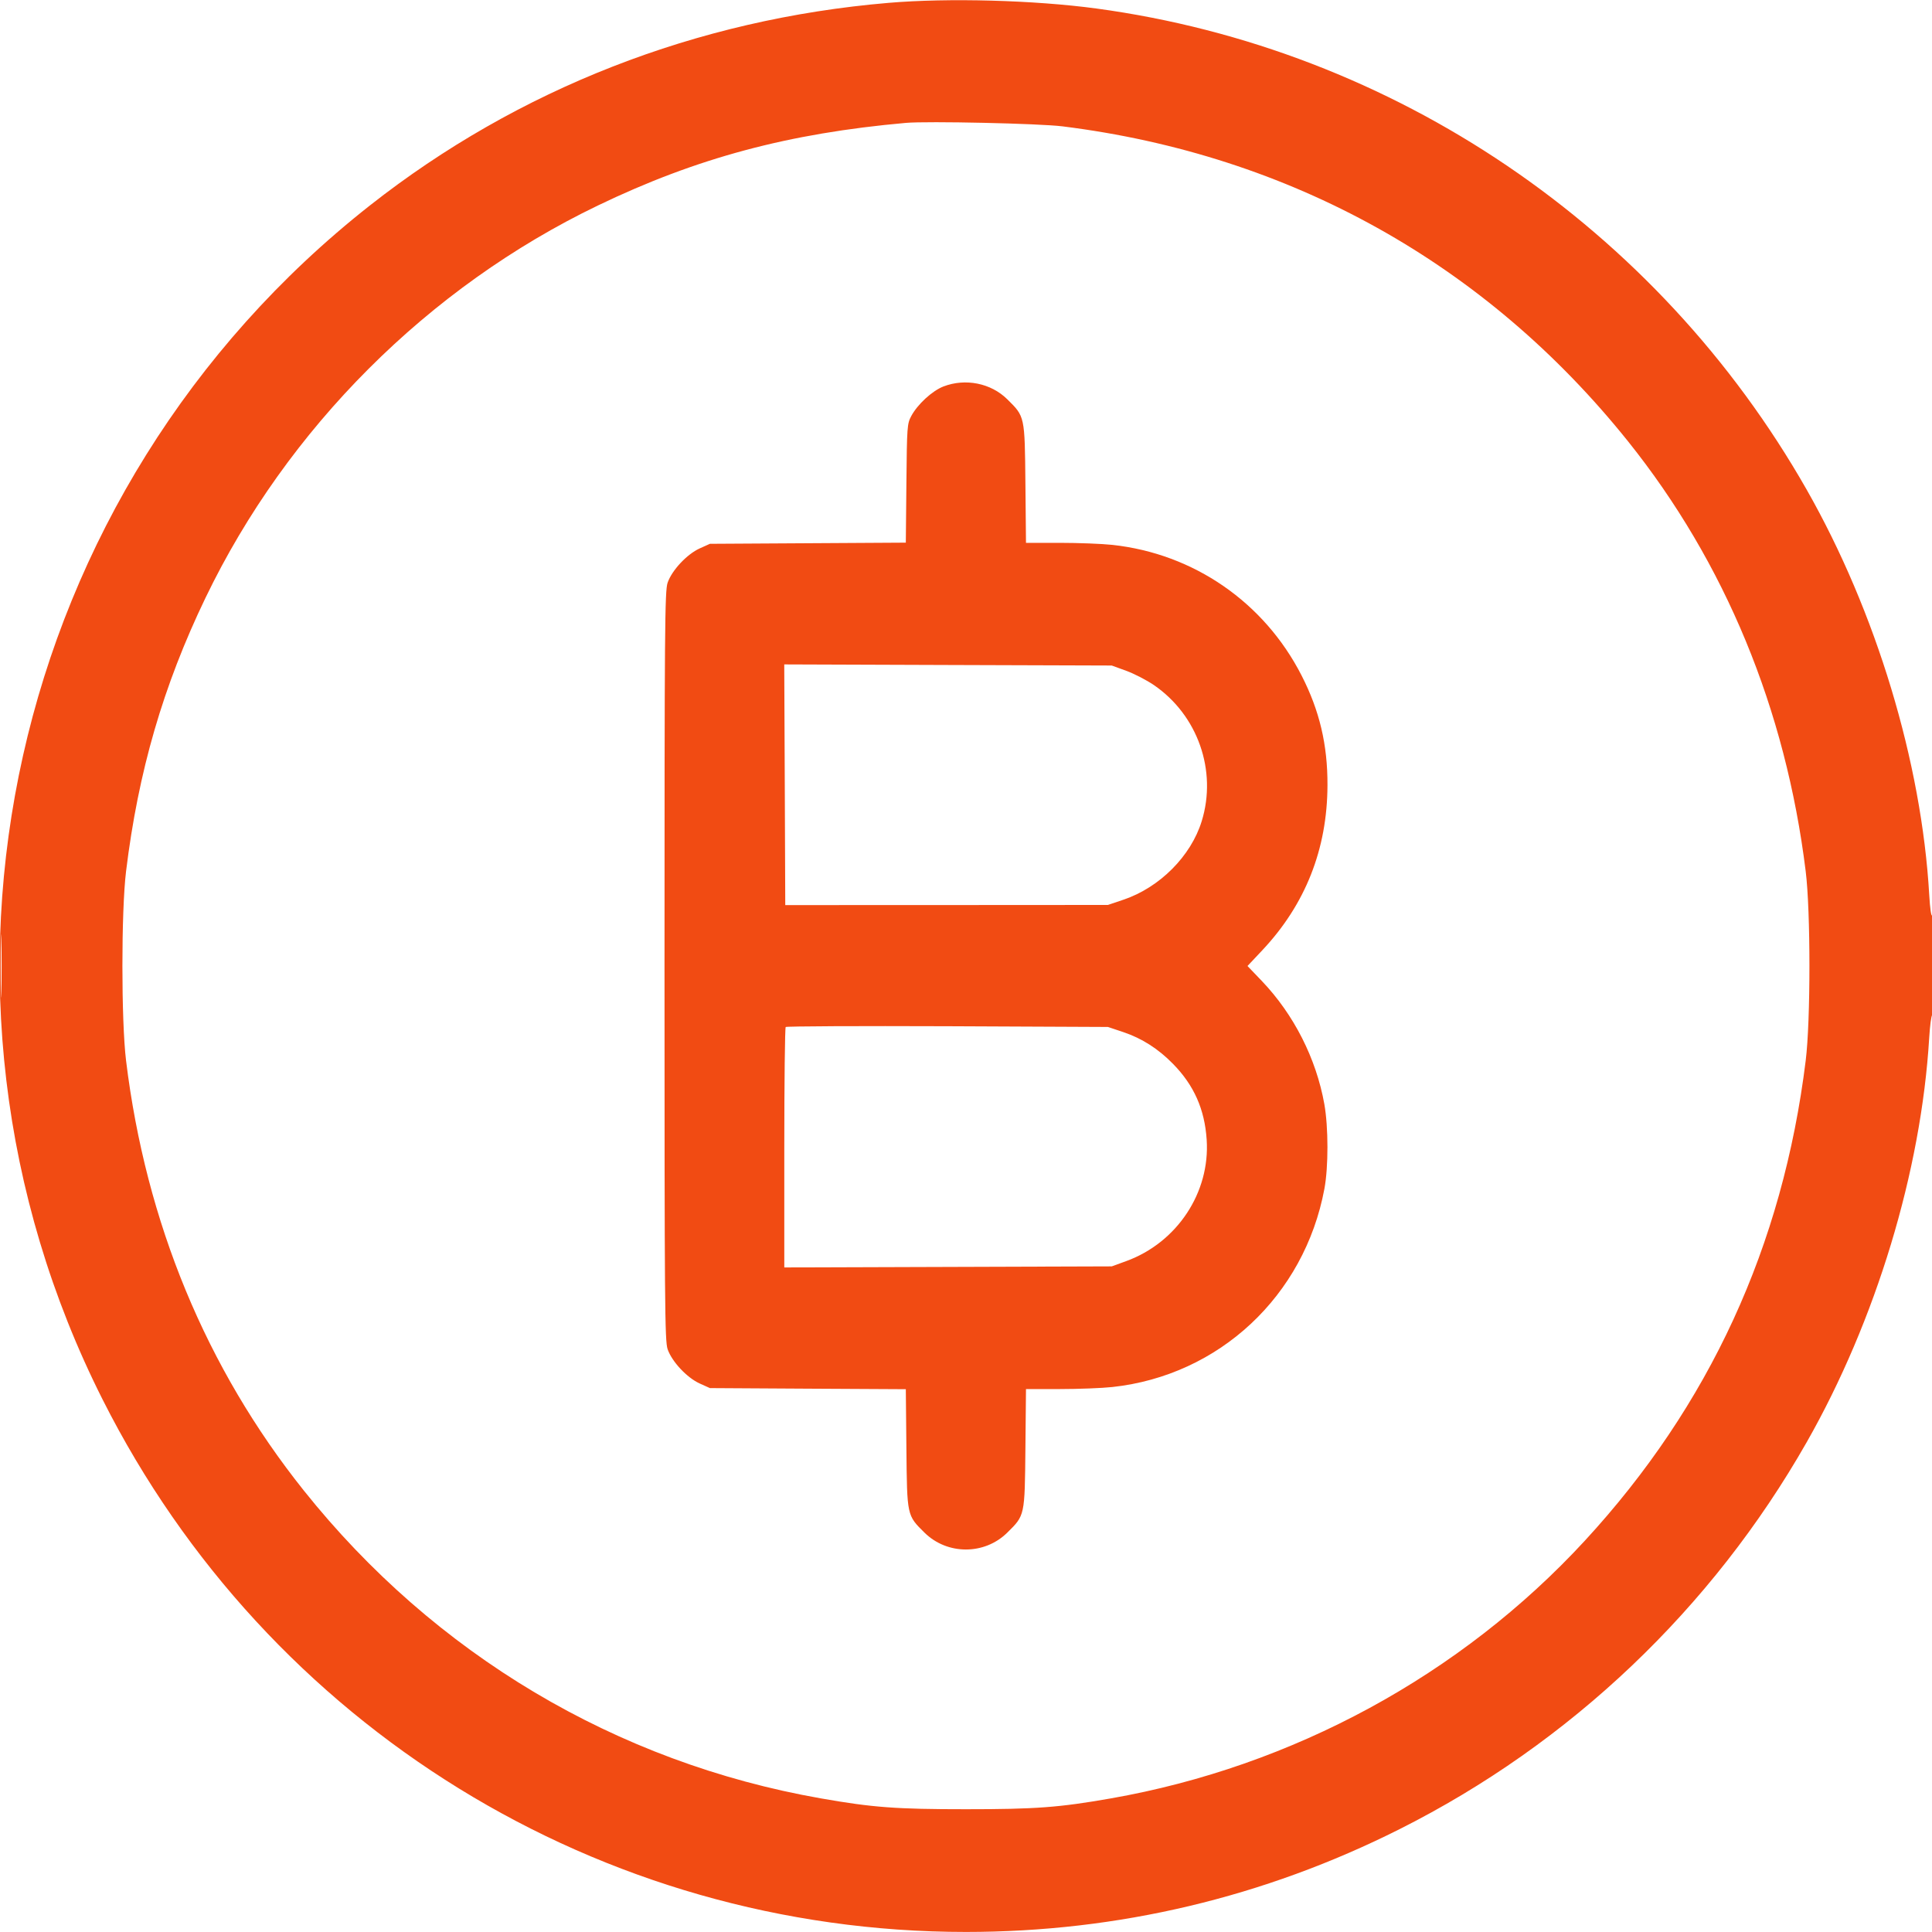 <svg width="40" height="40" viewBox="0 0 40 40" fill="none" xmlns="http://www.w3.org/2000/svg">
<g clip-path="url(#clip0_218_42541)">
<path fill-rule="evenodd" clip-rule="evenodd" d="M18.398 0.059C14.424 0.395 10.726 1.84 7.658 4.254C0.161 10.153 -2.153 20.494 2.126 28.979C5.542 35.754 12.427 39.999 19.998 39.999C23.146 39.999 26.17 39.282 28.978 37.87C32.511 36.094 35.444 33.305 37.406 29.859C38.839 27.34 39.776 24.247 39.942 21.488C39.957 21.239 39.985 21.027 40.004 21.015C40.023 21.004 40.038 20.523 40.037 19.947C40.037 19.37 40.022 18.922 40.003 18.951C39.984 18.982 39.959 18.809 39.943 18.532C39.785 15.78 38.843 12.665 37.406 10.139C34.312 4.703 28.86 1.01 22.698 0.176C21.413 0.003 19.635 -0.046 18.398 0.059ZM18.758 2.544C16.326 2.76 14.421 3.271 12.378 4.255C8.867 5.945 5.944 8.868 4.254 12.379C3.378 14.198 2.862 15.974 2.61 18.039C2.509 18.866 2.509 21.132 2.61 21.959C3.019 25.308 4.267 28.326 6.291 30.861C8.998 34.251 12.761 36.491 16.998 37.234C18.067 37.422 18.554 37.458 19.998 37.458C21.442 37.458 21.928 37.422 22.998 37.234C26.766 36.573 30.248 34.68 32.811 31.9C35.392 29.099 36.911 25.798 37.385 21.959C37.488 21.13 37.488 18.867 37.385 18.039C36.971 14.683 35.717 11.649 33.708 9.139C30.761 5.459 26.713 3.204 21.998 2.616C21.52 2.556 19.2 2.505 18.758 2.544ZM19.534 8.001C19.301 8.091 18.996 8.371 18.866 8.615C18.782 8.772 18.777 8.832 18.766 10.007L18.754 11.235L16.726 11.247L14.698 11.259L14.487 11.354C14.222 11.474 13.91 11.808 13.822 12.065C13.764 12.236 13.758 12.984 13.758 19.999C13.758 27.013 13.764 27.762 13.822 27.933C13.91 28.19 14.222 28.524 14.487 28.644L14.698 28.739L16.726 28.751L18.754 28.762L18.766 29.991C18.78 31.39 18.776 31.371 19.141 31.732C19.613 32.197 20.383 32.197 20.854 31.732C21.22 31.371 21.216 31.39 21.23 29.989L21.242 28.759H21.942C22.326 28.759 22.816 28.74 23.029 28.717C25.242 28.478 27.005 26.831 27.42 24.615C27.505 24.162 27.504 23.338 27.419 22.859C27.25 21.915 26.788 21.004 26.124 20.309L25.828 20L26.132 19.677C27.027 18.726 27.48 17.58 27.484 16.257C27.487 15.419 27.32 14.712 26.947 13.984C26.172 12.469 24.714 11.463 23.029 11.281C22.816 11.258 22.326 11.239 21.942 11.239H21.242L21.23 10.009C21.216 8.608 21.22 8.627 20.854 8.266C20.516 7.932 19.988 7.827 19.534 8.001ZM16.248 16.248L16.258 18.739L19.598 18.738L22.938 18.736L23.258 18.628C24.009 18.375 24.657 17.726 24.88 17.002C25.203 15.957 24.798 14.805 23.889 14.183C23.739 14.081 23.482 13.948 23.317 13.888L23.018 13.779L19.628 13.768L16.237 13.756L16.248 16.248ZM0.015 19.999C0.015 20.582 0.021 20.82 0.028 20.529C0.035 20.237 0.035 19.76 0.028 19.469C0.021 19.177 0.015 19.416 0.015 19.999ZM16.267 21.263C16.251 21.279 16.238 22.406 16.238 23.767V26.241L19.628 26.23L23.018 26.219L23.317 26.11C24.37 25.726 25.056 24.69 24.983 23.596C24.941 22.966 24.721 22.47 24.286 22.026C23.98 21.714 23.644 21.499 23.258 21.369L22.938 21.262L19.617 21.247C17.791 21.24 16.284 21.247 16.267 21.263Z" fill="#F14B13"/>
</g>
<defs>
<clipPath id="clip0_218_42541">
<rect width="40" height="40" fill="white"/>
</clipPath>
</defs>
</svg>
